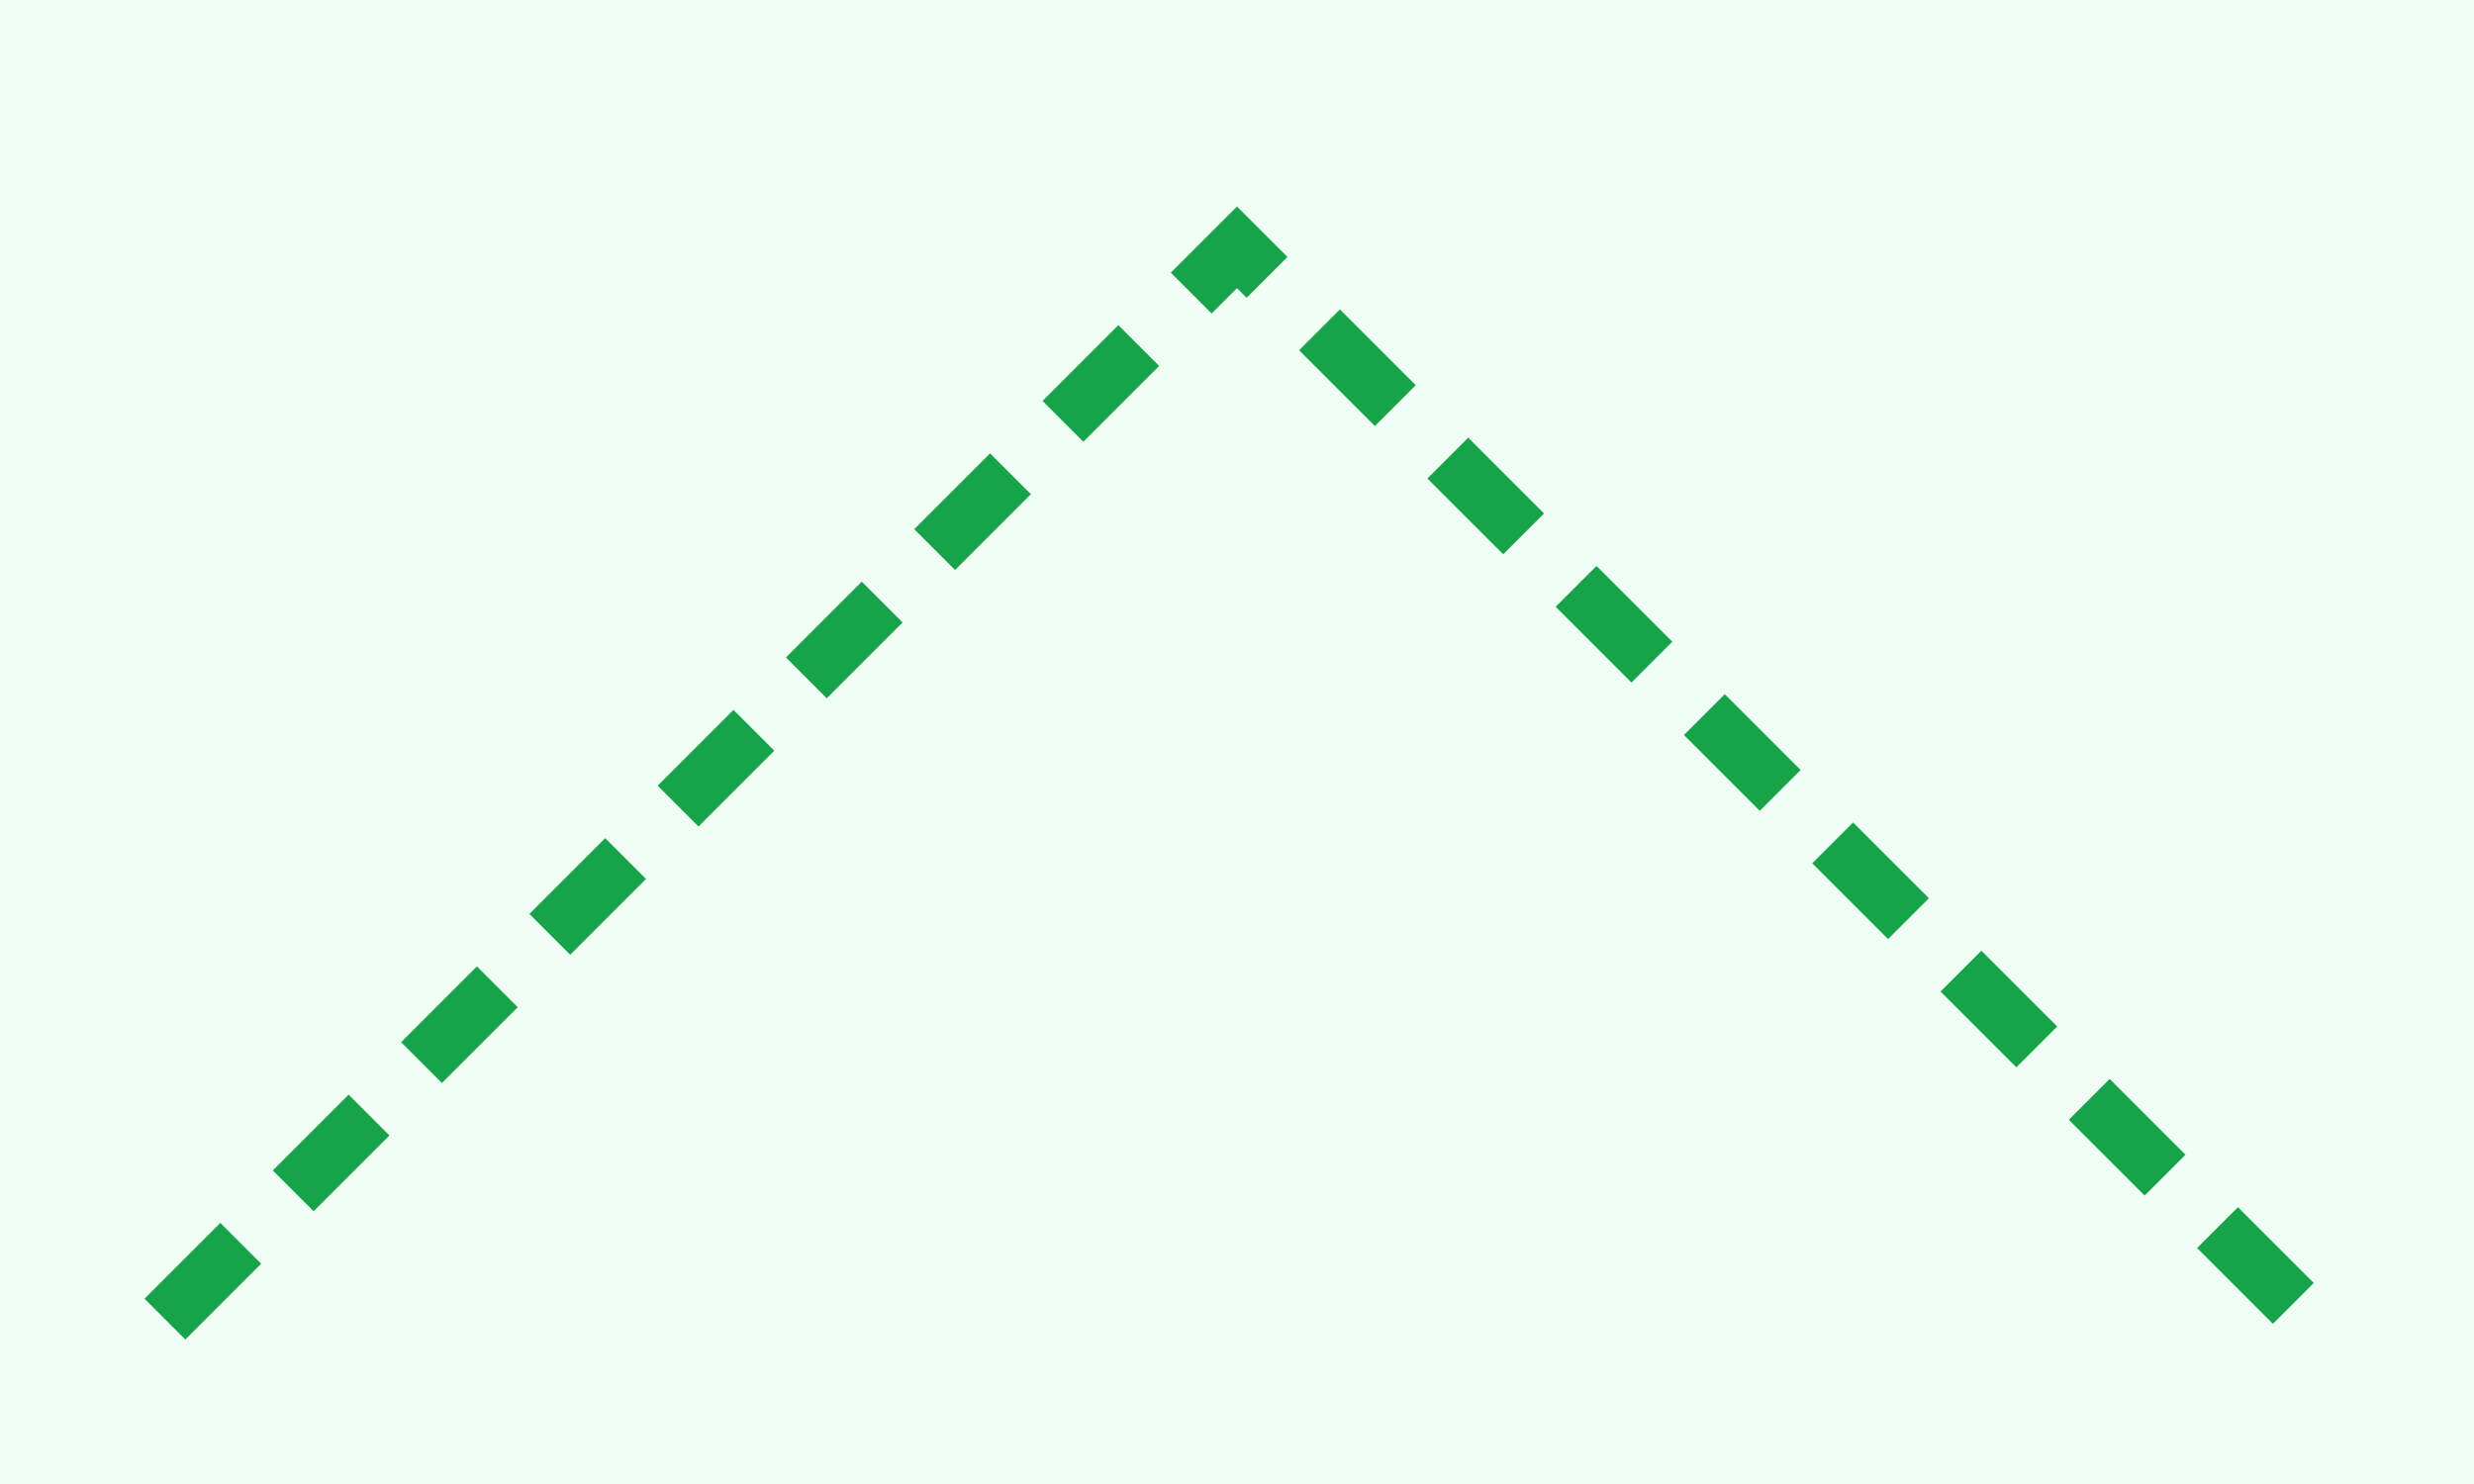<svg xmlns="http://www.w3.org/2000/svg" width="600" height="360">
  <rect width="600" height="360" fill="#f0fdf4"/>
  <path d="M40 320 L300 60 L560 320" stroke="#16a34a" stroke-width="14" stroke-dasharray="26 18" fill="none"/>
</svg>